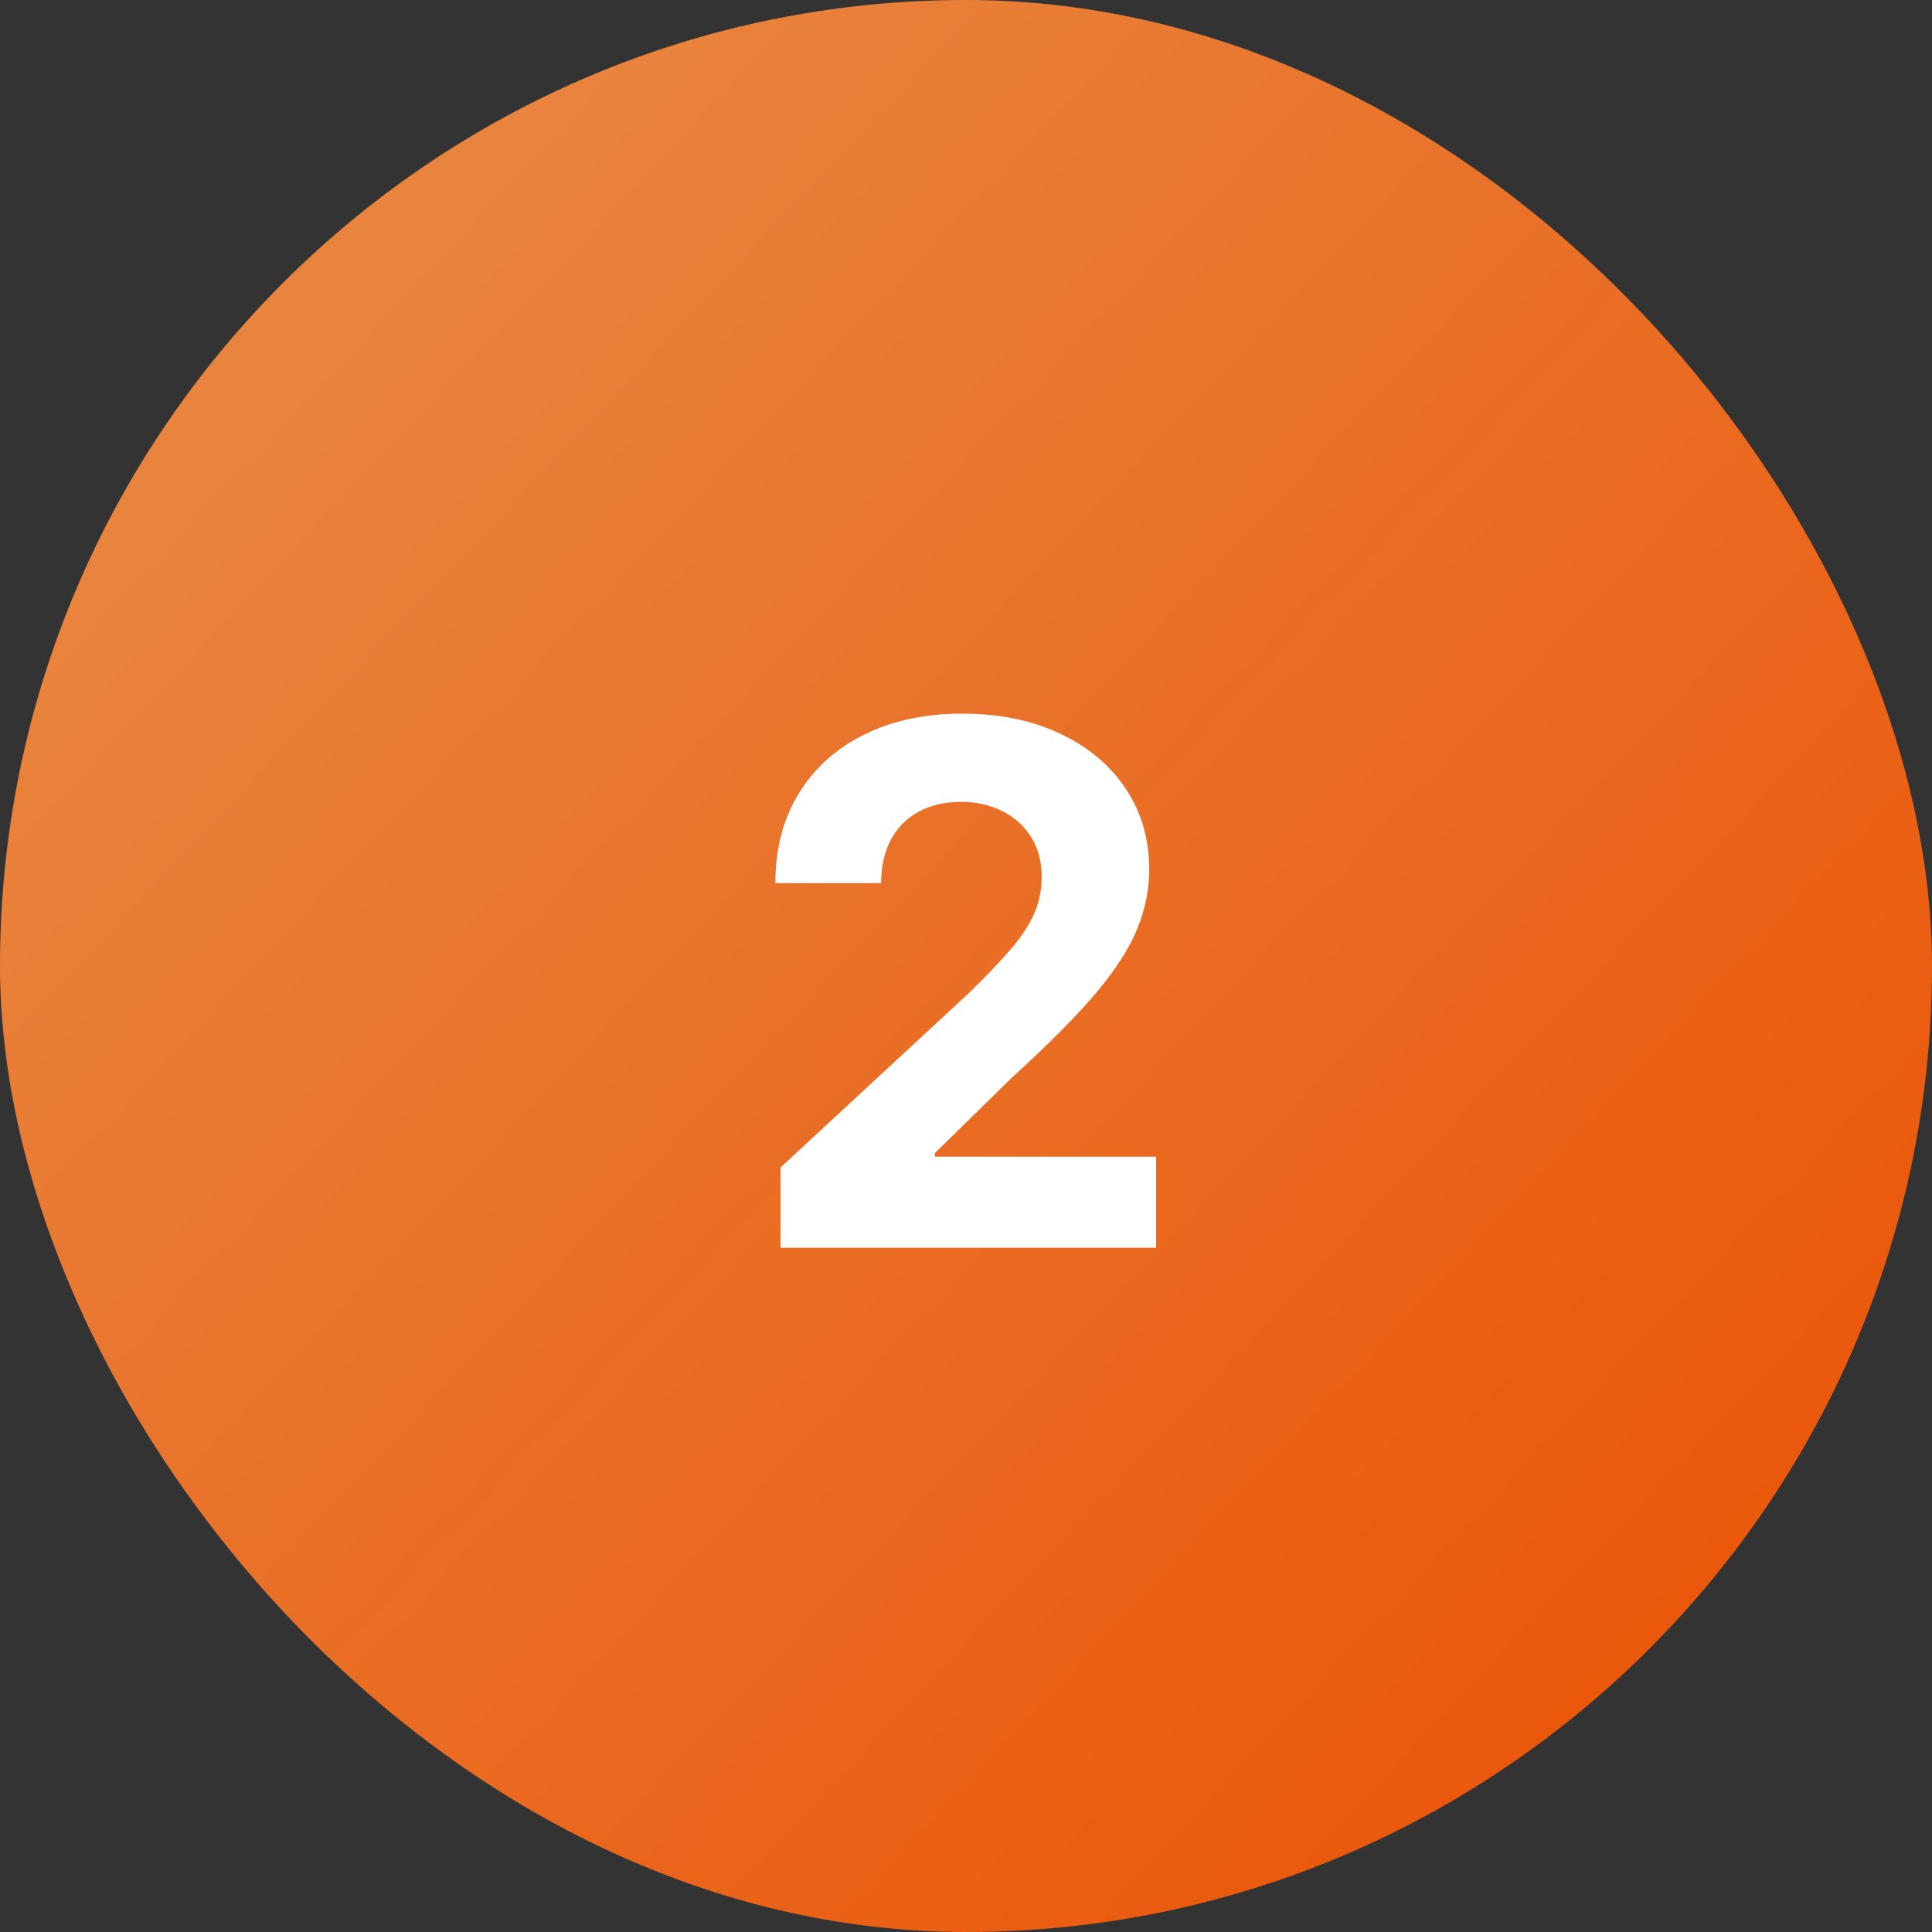 <svg xmlns="http://www.w3.org/2000/svg" width="48" height="48" viewBox="0 0 48 48" fill="none"><rect x="0" y="0" width="48" height="48" fill="#333333" stroke="none"/><rect width="48" height="48" rx="24" fill="url(#paint0_linear_36_24)"></rect><path d="M19.392 31V29.006L24.052 24.691C24.448 24.308 24.781 23.962 25.049 23.655C25.322 23.349 25.529 23.048 25.669 22.754C25.81 22.456 25.88 22.134 25.88 21.789C25.88 21.405 25.793 21.075 25.618 20.798C25.443 20.517 25.205 20.302 24.902 20.153C24.599 19.999 24.256 19.923 23.873 19.923C23.472 19.923 23.123 20.004 22.825 20.166C22.526 20.327 22.296 20.56 22.134 20.862C21.972 21.165 21.891 21.525 21.891 21.942H19.264C19.264 21.086 19.458 20.342 19.846 19.712C20.234 19.081 20.777 18.593 21.476 18.248C22.175 17.903 22.98 17.73 23.892 17.73C24.83 17.73 25.646 17.896 26.34 18.229C27.039 18.557 27.582 19.013 27.97 19.597C28.358 20.18 28.552 20.849 28.552 21.604C28.552 22.098 28.454 22.586 28.258 23.067C28.066 23.549 27.723 24.084 27.229 24.672C26.735 25.256 26.038 25.957 25.139 26.775L23.227 28.648V28.737H28.724V31H19.392Z" fill="white"></path><defs><linearGradient id="paint0_linear_36_24" x1="7.5" y1="8" x2="41.5" y2="40" gradientUnits="userSpaceOnUse"><stop stop-color="#E9843E"></stop><stop offset="1" stop-color="#EA580C"></stop></linearGradient></defs></svg>